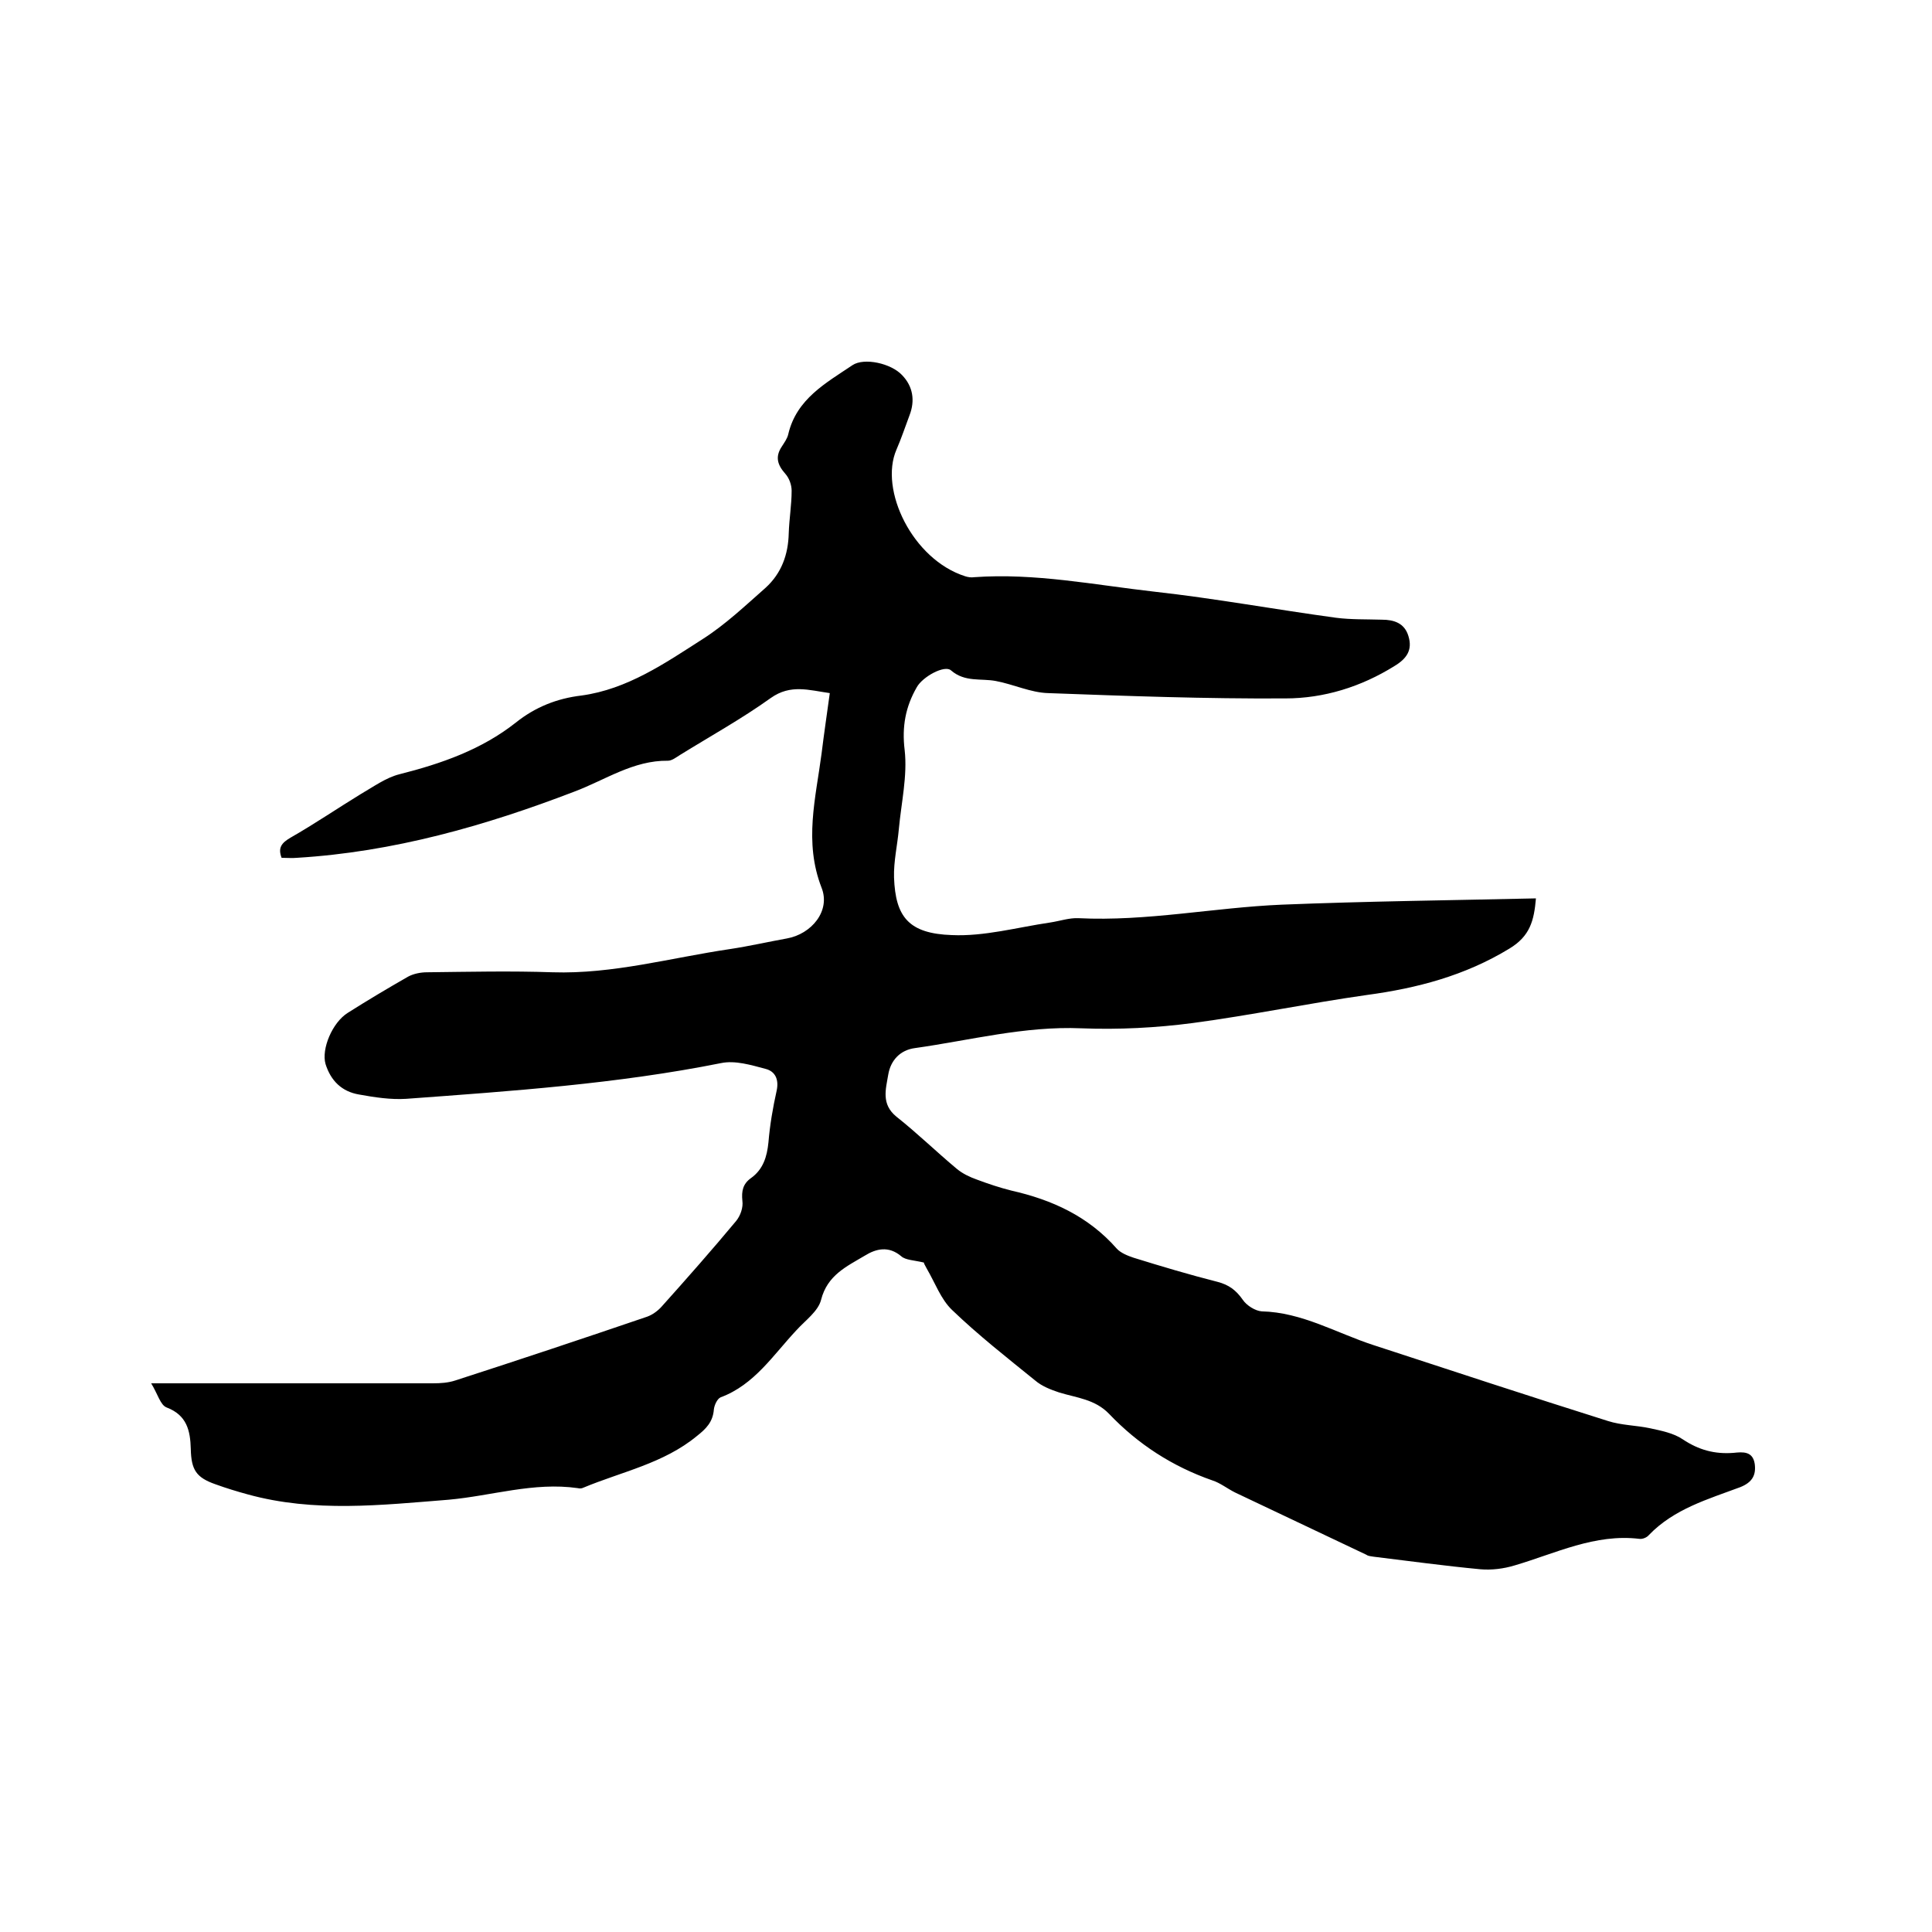 <svg enable-background="new 0 0 400 400" viewBox="0 0 400 400" xmlns="http://www.w3.org/2000/svg"><path d="m191.3 261.4c-2.1-.5-3.8-.5-4.7-1.3-2.6-2.2-5.2-1.6-7.6-.1-3.7 2.2-7.7 4-9 9.1-.6 2.4-3.3 4.3-5.1 6.3-4.8 5.1-8.7 11.3-15.7 13.9-.7.3-1.3 1.6-1.4 2.5-.2 2.6-1.6 4-3.5 5.5-6.9 5.7-15.6 7.4-23.5 10.7-.4.2-.8.2-1.2.1-9.1-1.3-17.8 1.6-26.7 2.4-13.9 1.1-27.8 2.7-41.6-1.1-2.2-.6-4.5-1.3-6.7-2.1-4-1.4-5-3-5.1-7.3-.1-3.8-.8-7-5-8.6-1.3-.5-1.8-2.7-3.2-5h4.3 54c1.6 0 3.2-.1 4.7-.6 13.3-4.3 26.5-8.7 39.7-13.2 1.1-.4 2.2-1.2 3-2.1 5.2-5.8 10.4-11.7 15.4-17.7.9-1.1 1.5-2.8 1.3-4.2-.2-2 .1-3.5 1.8-4.7 2.5-1.8 3.3-4.4 3.6-7.4.3-3.6.9-7.1 1.7-10.7.5-2.3-.3-4-2.3-4.5-3-.8-6.3-1.8-9.2-1.2-21.5 4.3-43.4 5.8-65.2 7.4-3.2.2-6.5-.3-9.8-.9-3.5-.6-5.8-2.8-6.9-6.3-.9-3.1 1.4-8.6 4.6-10.6 4.1-2.6 8.3-5.1 12.5-7.5 1.1-.6 2.6-.9 3.9-.9 8.7-.1 17.4-.3 26 0 12.5.4 24.5-3 36.7-4.8 4-.6 7.9-1.5 11.8-2.2 5.1-.9 9.1-5.7 7.2-10.5-3.7-9.5-1.2-18.6 0-27.8.5-4.1 1.1-8.1 1.7-12.5-4.3-.6-8.1-1.9-12.2 1-6 4.3-12.5 7.9-18.8 11.8-.8.5-1.7 1.2-2.5 1.2-7.2-.1-13 4-19.4 6.4-18.5 7.1-37.5 12.5-57.4 13.7-1 .1-2.1 0-3.2 0-.8-2.1 0-3.1 1.9-4.2 4.9-2.8 9.6-6 14.5-9 2.6-1.5 5.2-3.4 8-4.1 8.7-2.2 17-5.1 24.1-10.7 4-3.2 8.5-5 13.6-5.6 9.5-1.3 17.3-6.7 25.1-11.7 4.7-3 8.8-6.9 13-10.6 3.3-3 4.7-6.9 4.8-11.3.1-3 .6-5.9.6-8.8 0-1.2-.5-2.6-1.3-3.5-1.6-1.8-2.2-3.5-.7-5.7.5-.8 1.1-1.6 1.3-2.5 1.7-7.3 7.8-10.6 13.3-14.3 2.4-1.6 8-.4 10.3 2.1 2.2 2.3 2.7 5.2 1.5 8.3-.9 2.4-1.7 4.8-2.7 7.1-3.6 8.3 3.3 22.7 14.2 26.2.6.2 1.3.3 1.9.2 12.6-.9 24.9 1.6 37.3 3 12.6 1.4 25.1 3.7 37.6 5.4 3.1.4 6.3.3 9.5.4 2.5 0 4.7.7 5.5 3.4.9 2.9-.4 4.7-2.9 6.2-6.9 4.3-14.6 6.7-22.6 6.7-16.4.1-32.8-.5-49.1-1.1-3.6-.1-7.1-1.8-10.8-2.5-3.1-.6-6.4.3-9.3-2.2-1.3-1.2-5.9 1.3-7.1 3.5-2.3 4-3.1 8.1-2.5 13 .6 5.3-.7 10.9-1.2 16.3-.3 3.4-1.1 6.7-1 10.1.3 8.1 3 11.6 12 11.9 6.7.3 13.5-1.6 20.3-2.6 2-.3 4-1 5.9-.9 14.1.7 28-2.2 42.1-2.8 17.4-.7 34.9-.9 52.6-1.3-.4 4.6-1.2 7.8-5.5 10.4-9.2 5.6-19.1 8.2-29.5 9.6-12 1.7-24 4.2-36 5.8-7.6 1-15.4 1.4-23.1 1.1-11.8-.5-23.1 2.5-34.5 4.1-3 .4-5 2.5-5.5 5.5s-1.5 6.1 1.7 8.7c4.3 3.4 8.3 7.3 12.5 10.8 1.2 1 2.7 1.7 4.1 2.2 2.4.9 4.8 1.7 7.2 2.3 8.4 1.9 15.9 5.3 21.8 12 .8.9 2.3 1.5 3.5 1.9 5.8 1.8 11.5 3.5 17.4 5 2.3.6 3.8 1.7 5.2 3.7.8 1.2 2.6 2.3 3.9 2.4 8.4.2 15.5 4.5 23.2 7 16.2 5.3 32.3 10.6 48.5 15.7 2.8.9 5.9.9 8.7 1.5 2.3.5 4.9 1 6.8 2.3 3.3 2.2 6.6 3.1 10.5 2.8 1.9-.2 4-.4 4.4 2.3.3 2.3-.5 3.8-3 4.8-6.7 2.5-13.7 4.5-18.9 9.9-.4.5-1.3.9-2 .8-9.2-1.1-17.3 3-25.8 5.5-2.3.7-4.8 1-7.1.8-7.4-.7-14.7-1.7-22.1-2.6-.5-.1-1.1-.1-1.5-.4-9.1-4.3-18.1-8.6-27.2-12.9-1.6-.8-3.1-2-4.7-2.5-8.3-2.9-15.4-7.5-21.4-13.8-2.9-3-6.7-3.3-10.3-4.4-1.8-.6-3.6-1.3-5-2.5-5.8-4.7-11.8-9.4-17.2-14.6-2.3-2.2-3.5-5.6-5.2-8.5-.4-.7-.7-1.3-.6-1.3z"/></svg>